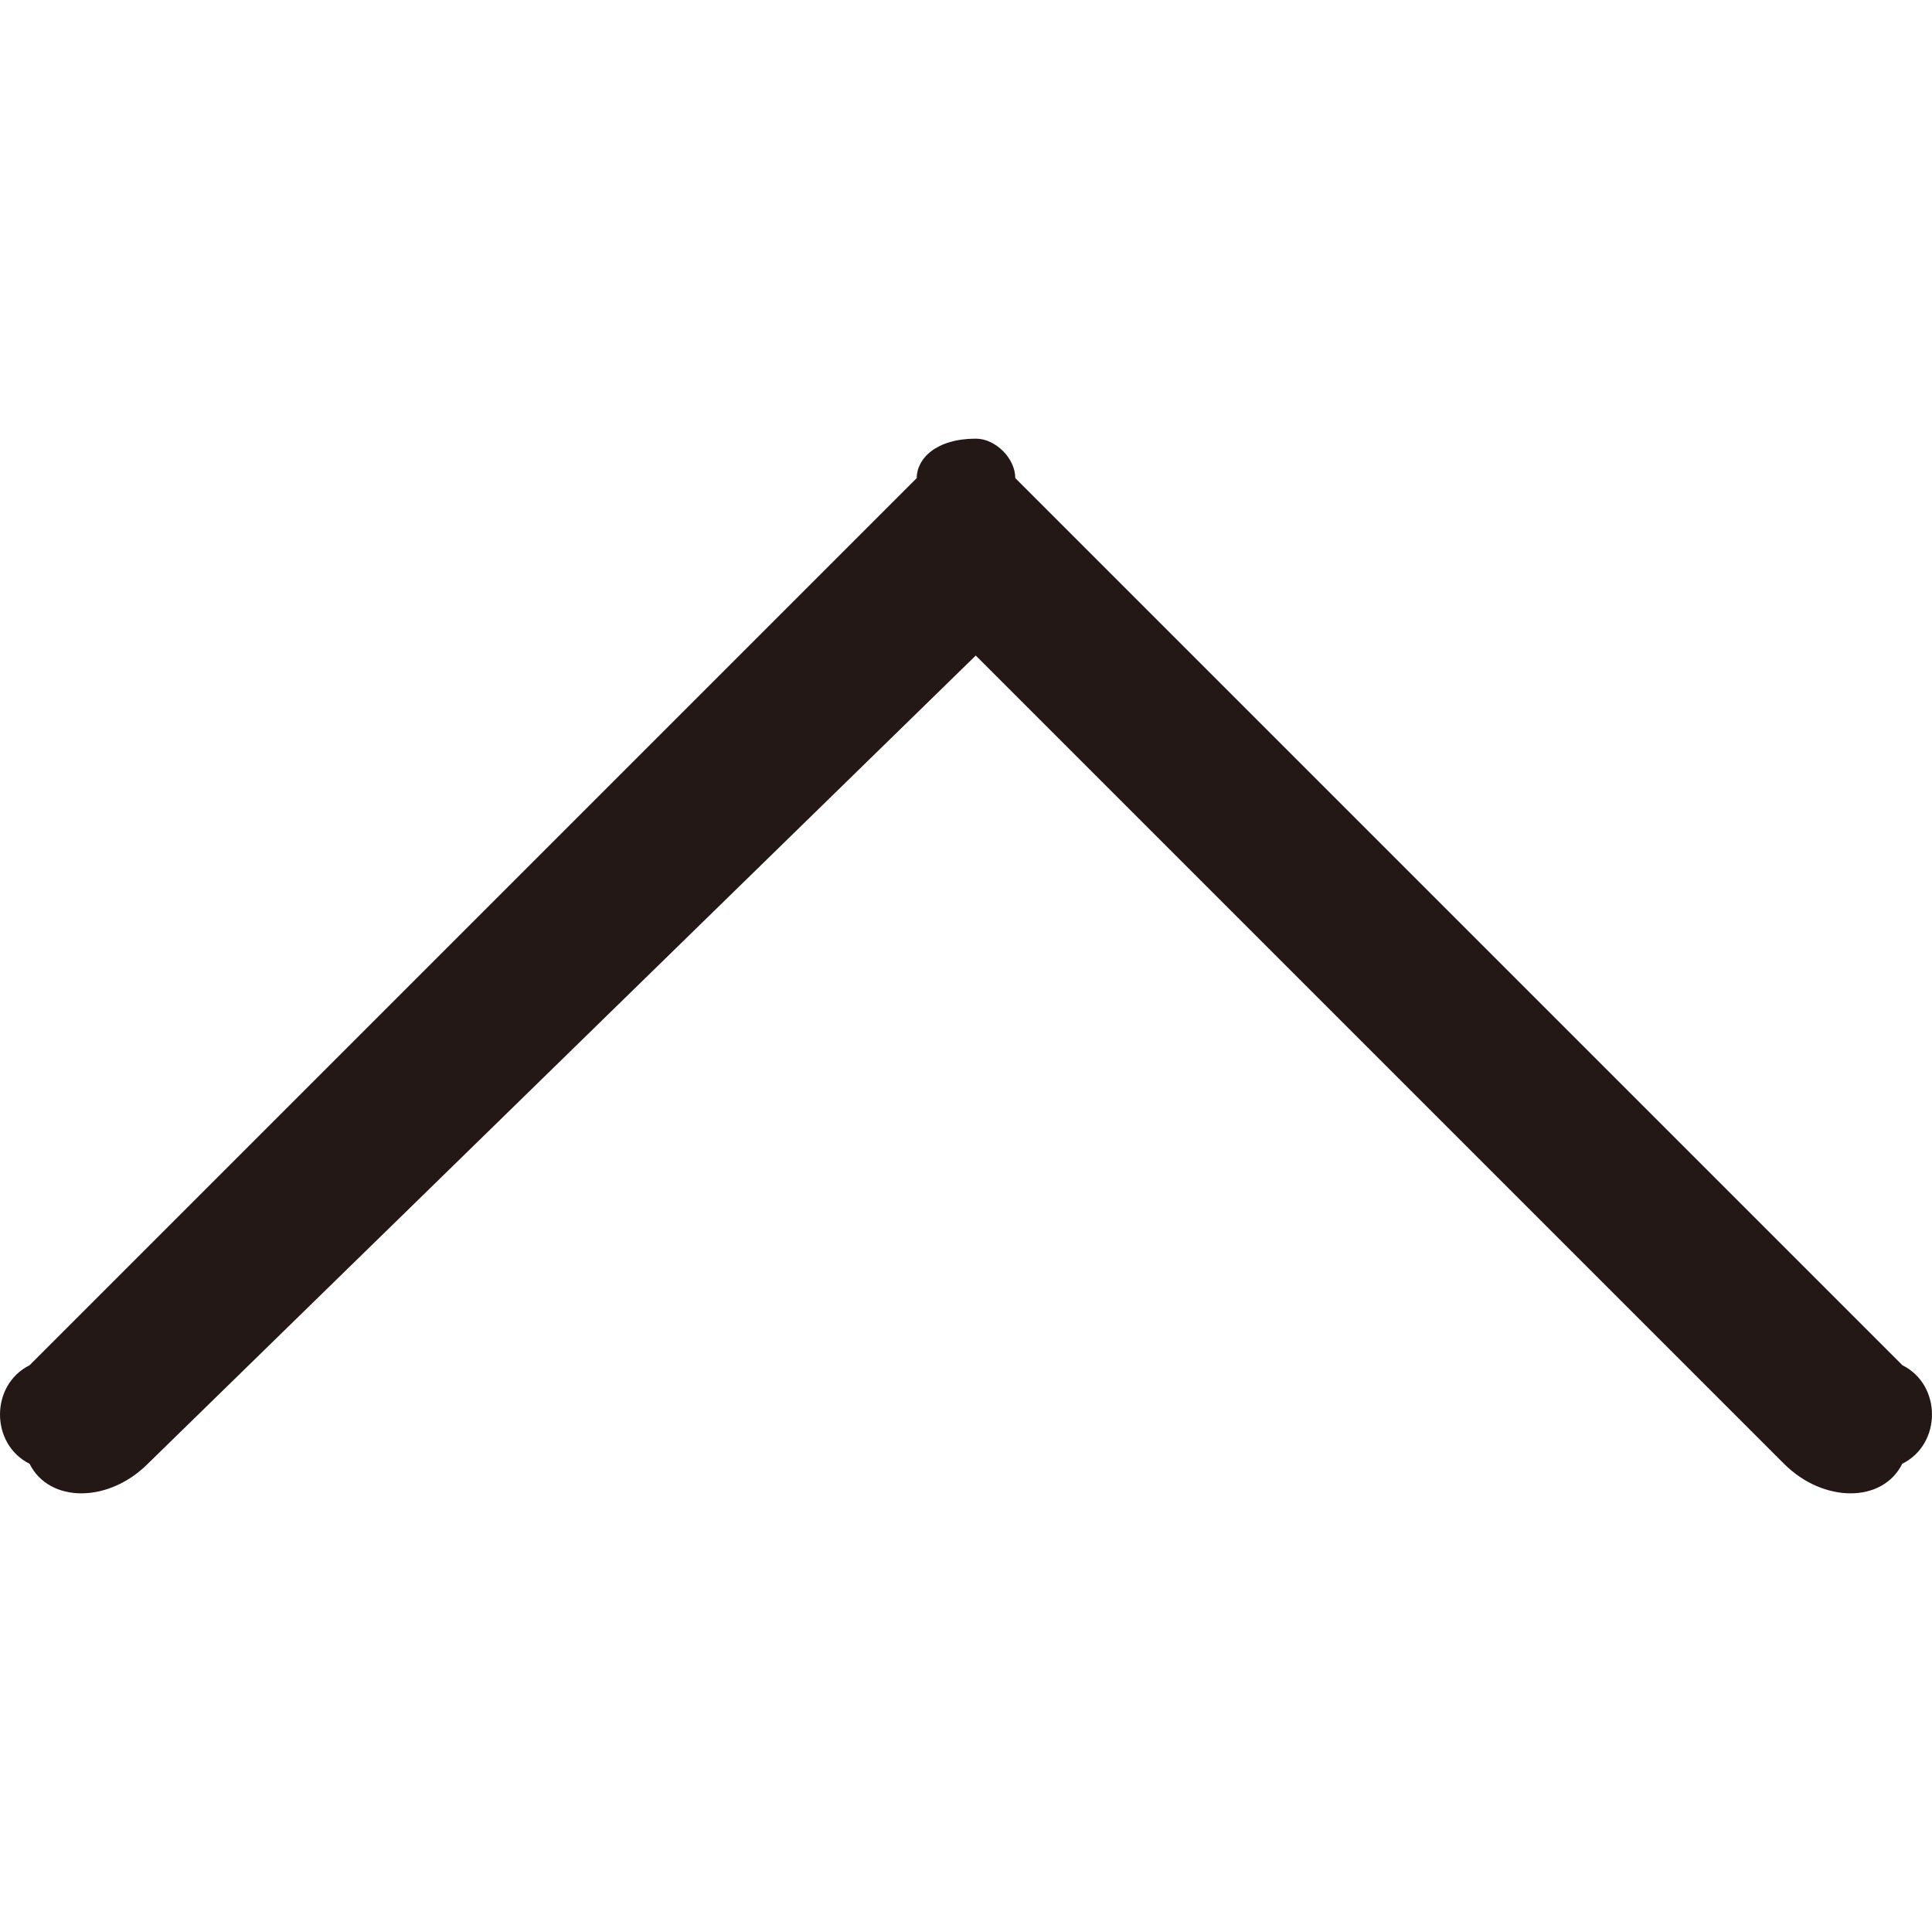 <?xml version="1.0" encoding="utf-8"?>
<!-- Generator: Adobe Illustrator 28.3.0, SVG Export Plug-In . SVG Version: 6.00 Build 0)  -->
<svg version="1.1" id="レイヤー_1" xmlns="http://www.w3.org/2000/svg" xmlns:xlink="http://www.w3.org/1999/xlink" x="0px"
	 y="0px" viewBox="0 0 20 20" enable-background="new 0 0 20 20" xml:space="preserve">
<path fill-rule="evenodd" clip-rule="evenodd" fill="#231815" d="M19.694,14.133L10.51,4.949c0-0.204-0.204-0.408-0.408-0.408
	c-0.408,0-0.612,0.204-0.612,0.408l-9.184,9.184c-0.408,0.204-0.408,0.816,0,1.02c0.204,0.408,0.816,0.408,1.224,0l8.571-8.367
	l8.367,8.367c0.408,0.408,1.02,0.408,1.224,0C20.102,14.949,20.102,14.337,19.694,14.133"/>
<g>
</g>
<g>
</g>
<g>
</g>
<g>
</g>
<g>
</g>
<g>
</g>
<g>
</g>
<g>
</g>
<g>
</g>
<g>
</g>
<g>
</g>
<g>
</g>
<g>
</g>
<g>
</g>
<g>
</g>
</svg>
